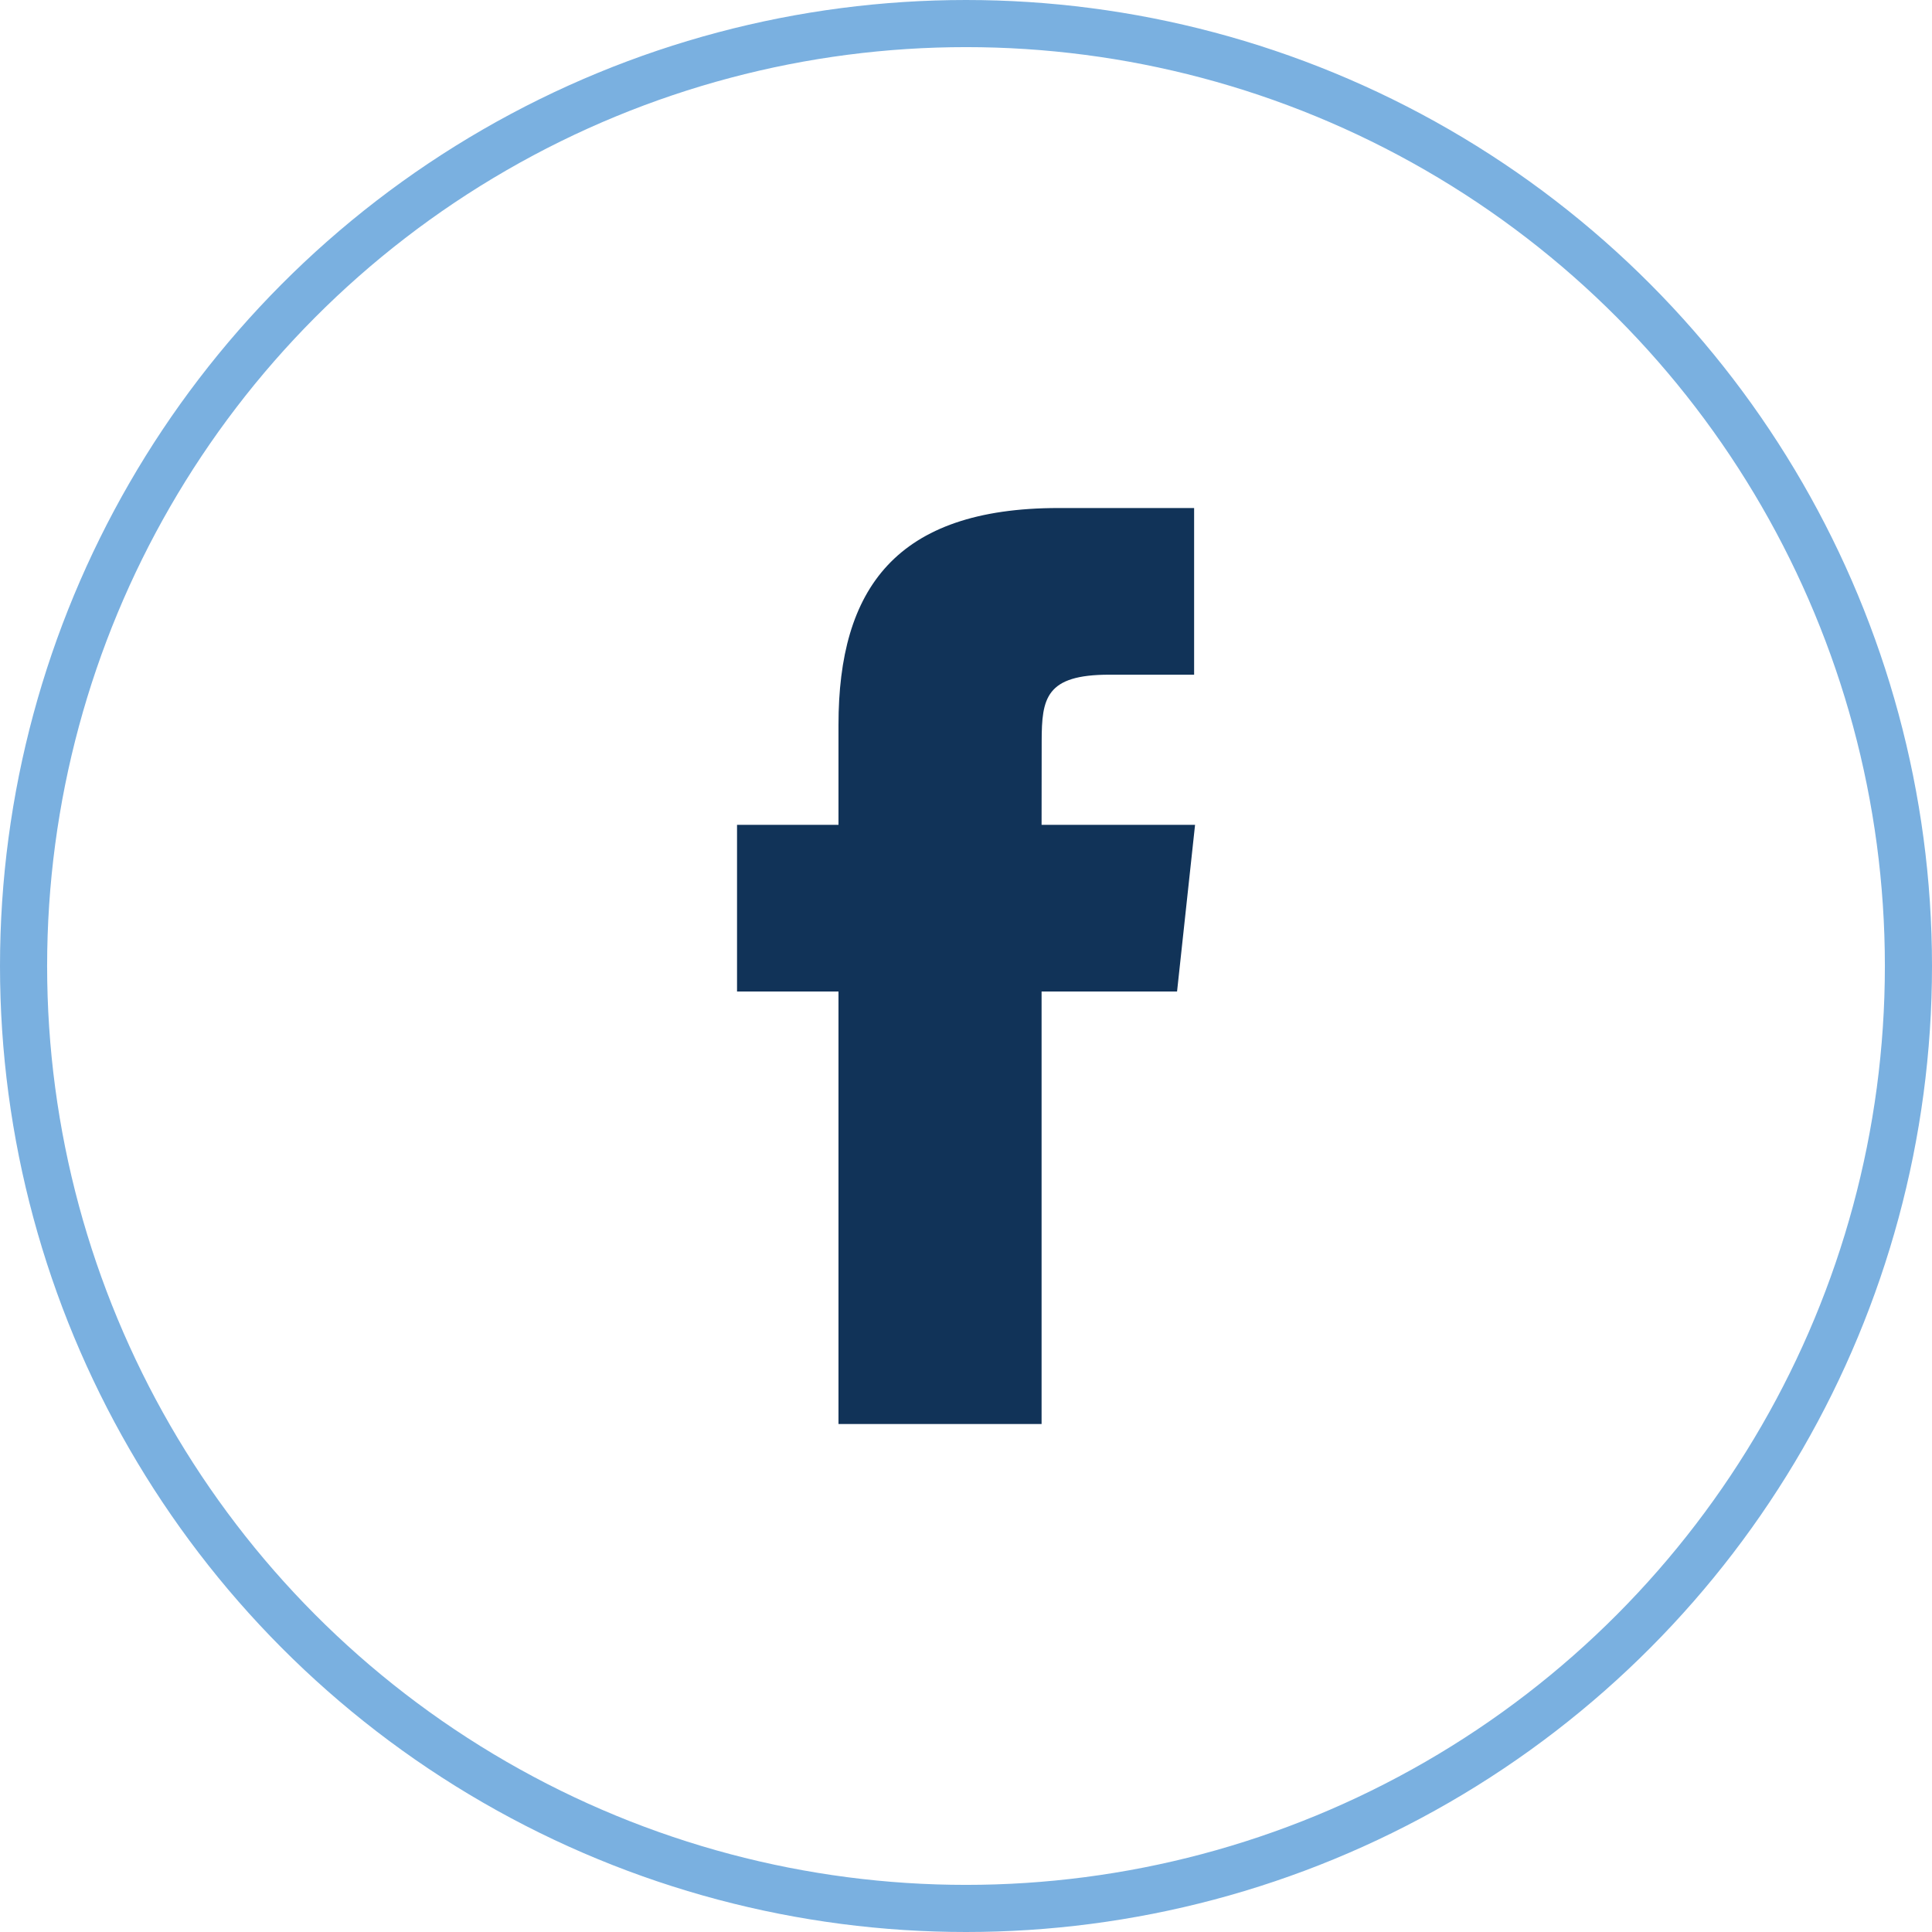 <svg xmlns="http://www.w3.org/2000/svg" width="41" height="41" viewBox="0 0 41 41">
  <g id="Group_36" data-name="Group 36" transform="translate(-1480.5 -45.5)">
    <circle id="Oval" cx="20" cy="20" r="20" transform="translate(1481 46)" fill="none" stroke="#7ab0e0" stroke-width="1"/>
    <path id="Facebook" d="M6.463,19.439H2.153V10.26H0V6.723H2.153V4.6c0-2.884,1.216-4.6,4.67-4.6H9.7V3.537H7.9c-1.345,0-1.435.494-1.435,1.416L6.463,6.723H9.72L9.338,10.26H6.463v9.179Z" transform="translate(1496.141 56.281)" fill="#113358"/>
  </g>
</svg>
